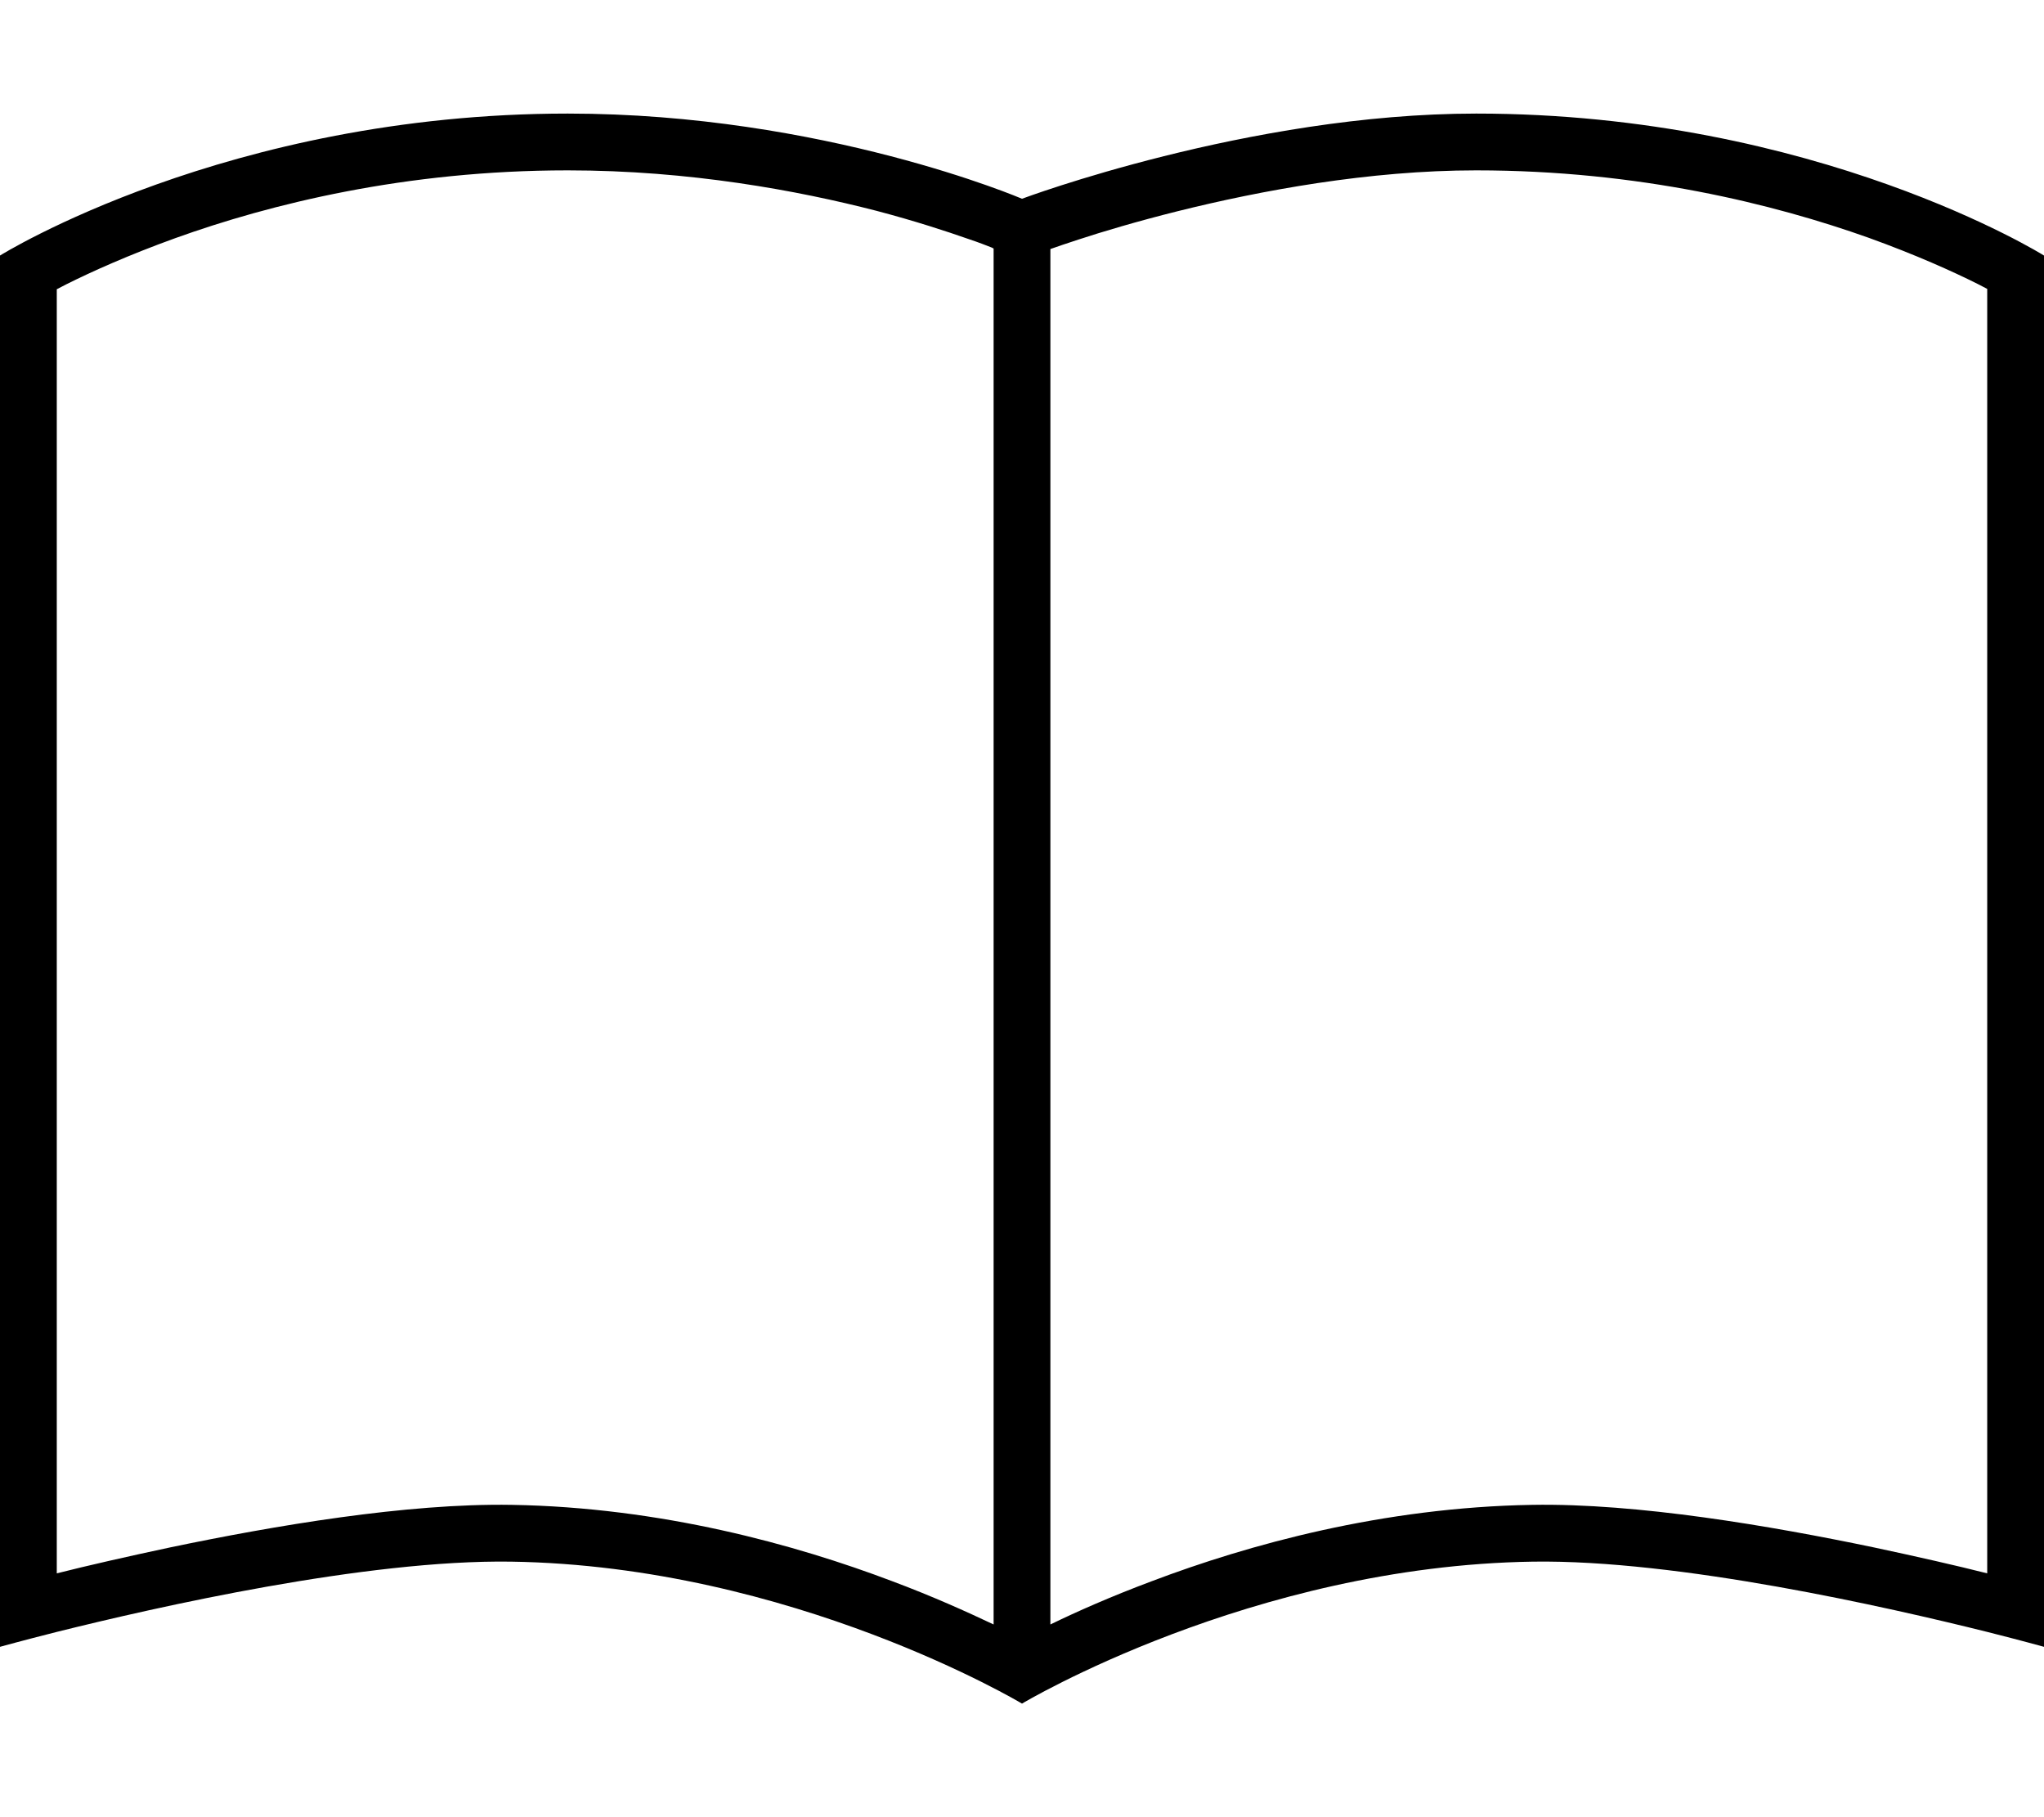 <svg xmlns="http://www.w3.org/2000/svg" viewBox="0 0 576 512"><!--! Font Awesome Pro 6.5.1 by @fontawesome - https://fontawesome.com License - https://fontawesome.com/license (Commercial License) Copyright 2023 Fonticons, Inc. --><path d="M296 70.1V457.7c7.4-3.6 17.1-7.9 28.6-12.2c27.2-10.3 65.1-20.8 107.2-21.5c29.6-.5 67.1 5.9 96.3 12c12.2 2.6 23.2 5.1 31.9 7.3V81.4c-.8-.4-1.7-.9-2.7-1.4c-7-3.5-17.4-8.2-30.7-13C499.9 57.5 461.8 48 416 48c-30.2 0-60.8 5.7-84.1 11.5c-11.6 2.9-21.3 5.8-28 8c-3.4 1.1-6 2-7.7 2.6c-.1 0-.1 0-.2 .1zM280 457.7V70c-.1 0-.3-.1-.4-.2c-1.5-.6-3.8-1.5-6.8-2.5c-6-2.1-14.8-5-25.8-7.9C224.9 53.7 194.3 48 160 48c-45.8 0-83.9 9.5-110.6 19.1c-13.3 4.8-23.7 9.5-30.7 13c-.9 .5-1.8 .9-2.7 1.4V443.3c8.7-2.2 19.7-4.7 31.9-7.3c29.2-6.1 66.7-12.5 96.3-12c42.1 .7 80 11.2 107.2 21.5c11.5 4.3 21.2 8.7 28.6 12.2zM416 32c96 0 160 40 160 40V447.4 464s-6.1-1.7-16-4.2c-28.1-7-87.1-20.4-128-19.8c-79.3 1.2-144 40-144 40s-64.7-38.8-144-40c-40.9-.6-99.9 12.8-128 19.8C6.1 462.3 0 464 0 464V447.4 72s64-40 160-40c72 0 128 24 128 24s64-24 128-24z"/></svg>